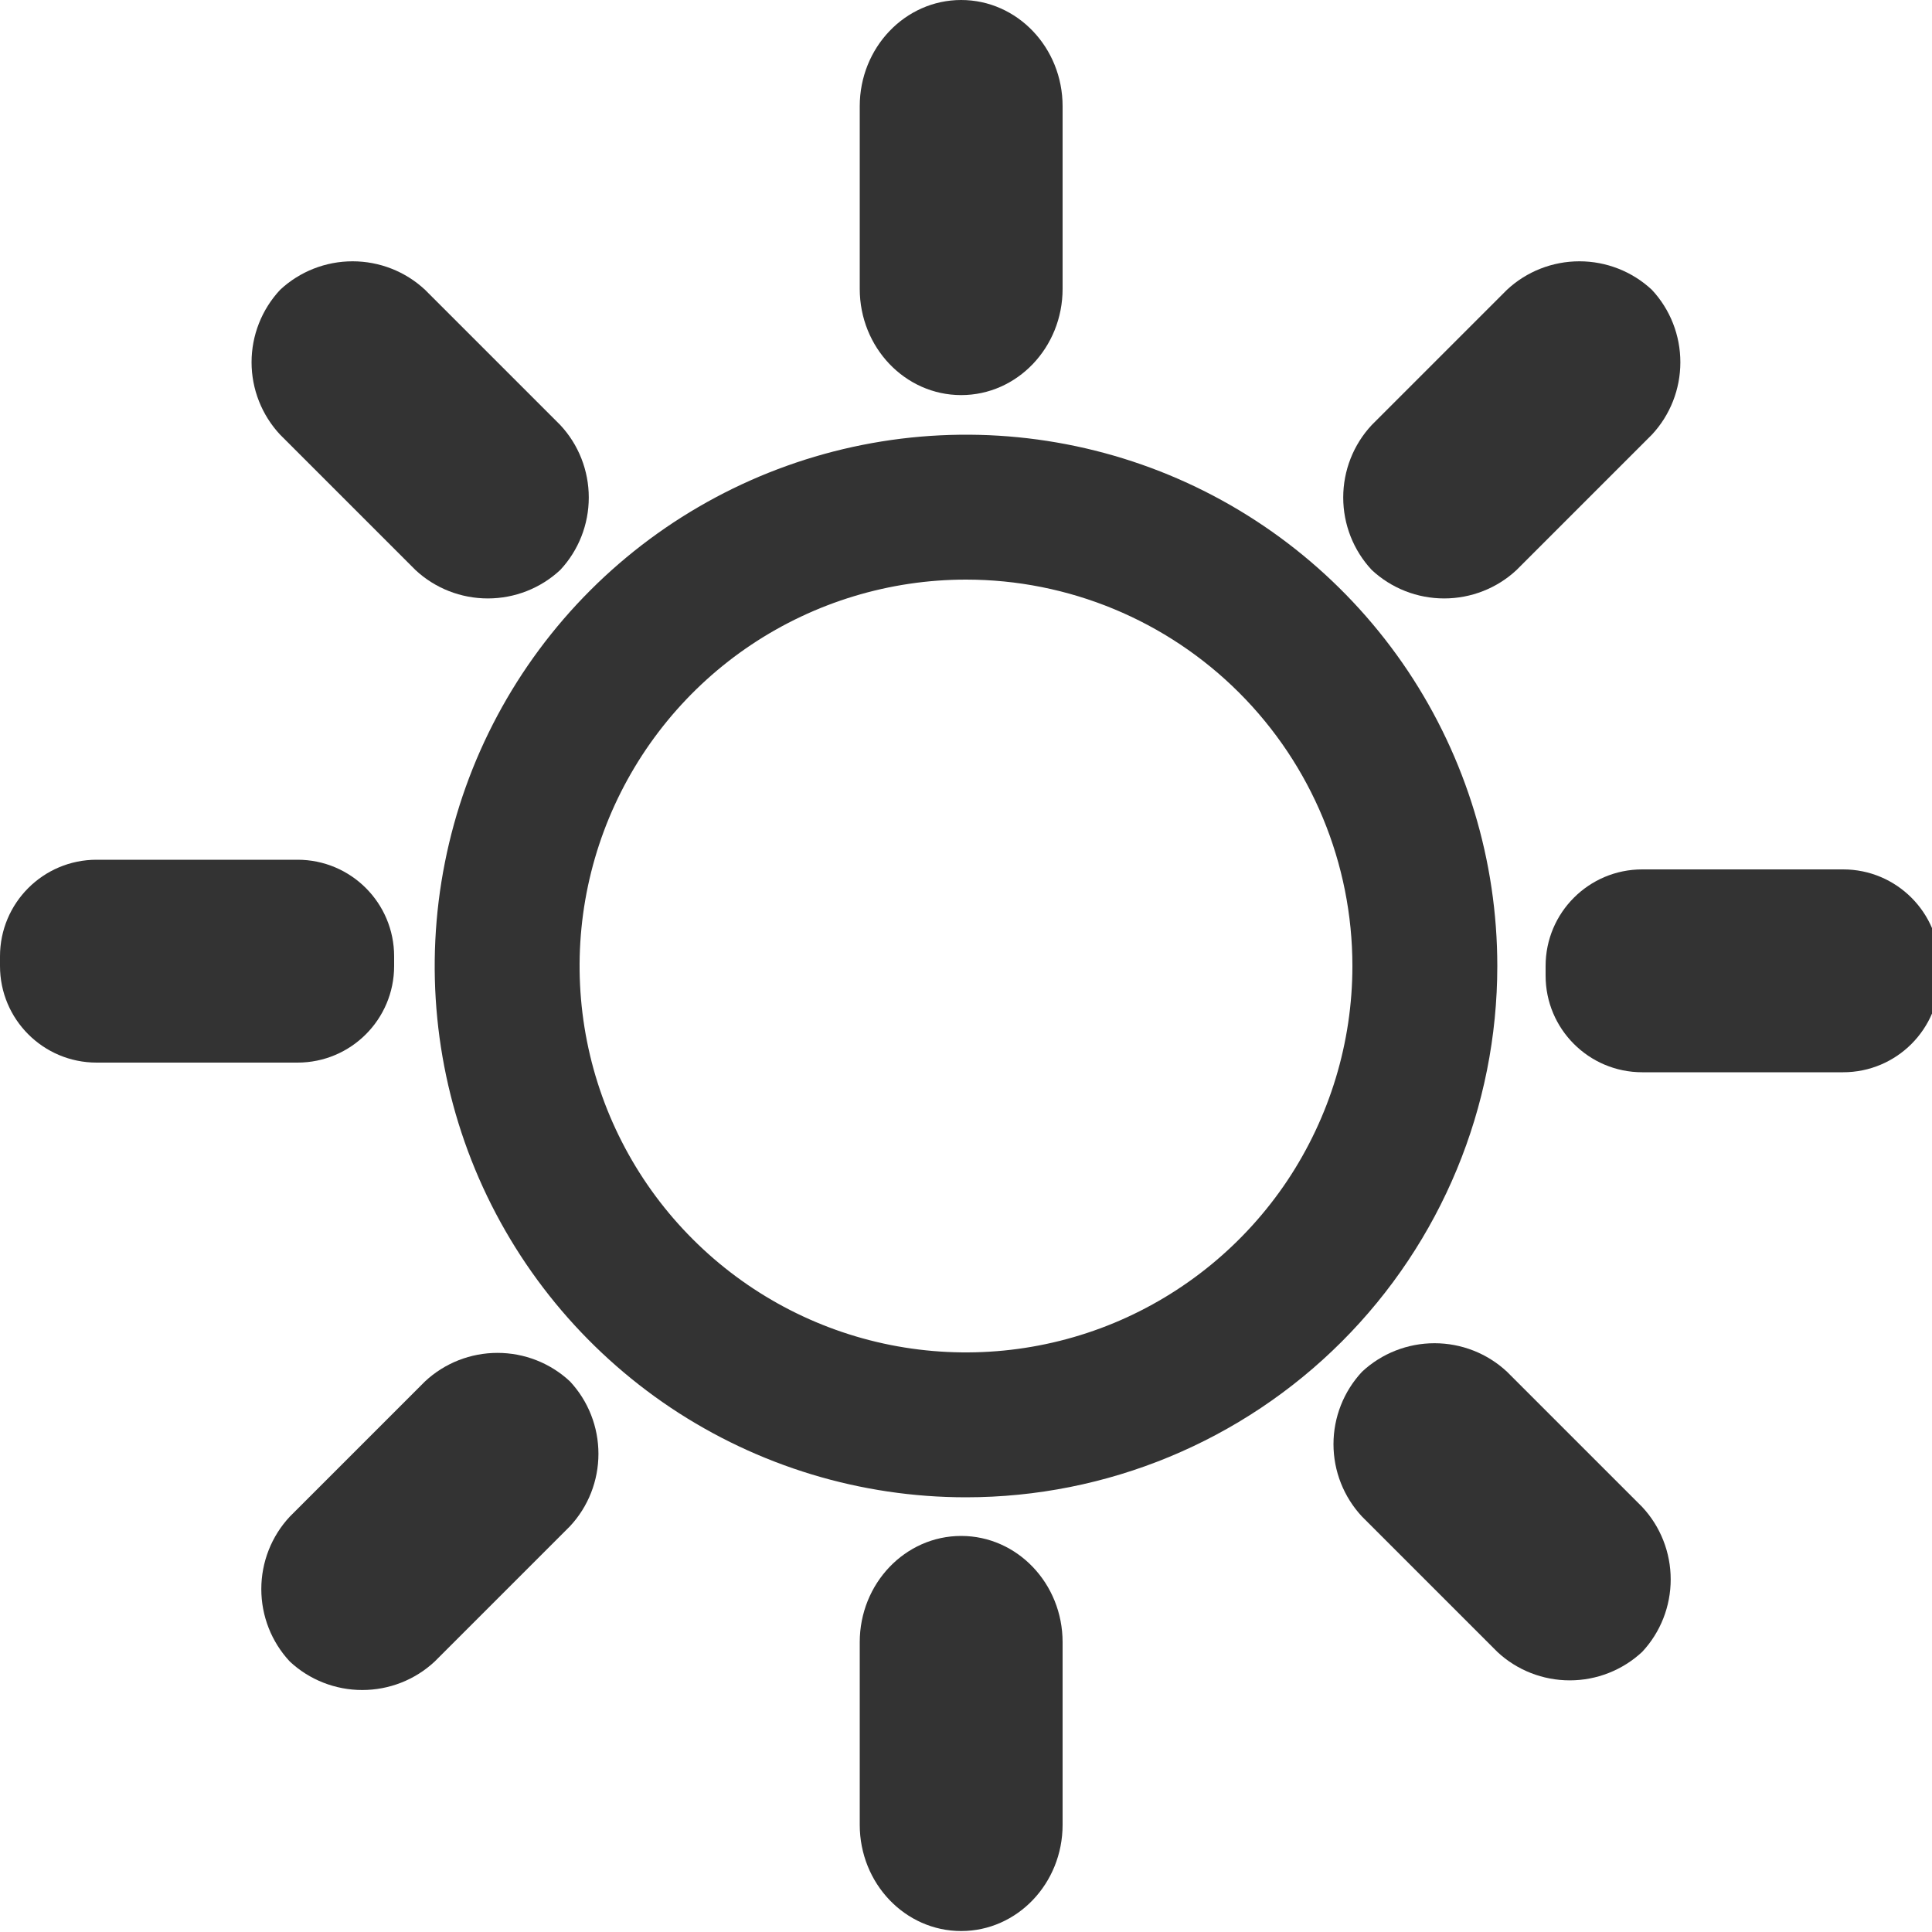 <svg width="24" height="24" viewBox="0 0 24 24" fill="none" xmlns="http://www.w3.org/2000/svg">
<g clip-path="url(#clip0_303_138)">
<path d="M12 18.6C10.694 18.6 9.419 18.213 8.333 17.488C7.248 16.762 6.402 15.732 5.902 14.526C5.403 13.32 5.272 11.993 5.527 10.712C5.781 9.432 6.41 8.256 7.333 7.333C8.256 6.41 9.432 5.782 10.712 5.527C11.993 5.272 13.32 5.403 14.526 5.902C15.732 6.402 16.762 7.248 17.488 8.333C18.213 9.419 18.6 10.695 18.6 12C18.6 13.751 17.905 15.429 16.667 16.667C15.429 17.905 13.75 18.6 12 18.6ZM12 7.2C11.051 7.2 10.123 7.482 9.333 8.009C8.544 8.536 7.929 9.286 7.565 10.163C7.202 11.04 7.107 12.005 7.292 12.937C7.477 13.868 7.934 14.723 8.606 15.394C9.277 16.065 10.132 16.523 11.063 16.708C11.995 16.893 12.96 16.798 13.837 16.435C14.714 16.071 15.463 15.456 15.991 14.667C16.518 13.877 16.8 12.949 16.8 12C16.8 10.727 16.294 9.506 15.394 8.606C14.494 7.706 13.273 7.2 12 7.2Z" fill="#333333"/>
<path d="M13.2 20.4C13.2 19.671 12.636 19.08 11.94 19.08C11.244 19.08 10.68 19.671 10.68 20.4V22.668C10.68 23.397 11.244 23.988 11.94 23.988C12.636 23.988 13.2 23.397 13.2 22.668V20.4Z" fill="#333333"/>
<path d="M13.2 1.32C13.2 0.591 12.636 0 11.94 0C11.244 0 10.68 0.591 10.68 1.32V3.588C10.68 4.317 11.244 4.908 11.94 4.908C12.636 4.908 13.2 4.317 13.2 3.588V1.32Z" fill="#333333"/>
<path d="M19.2 12V12.12C19.2 12.783 19.738 13.32 20.4 13.32H22.896C23.559 13.32 24.096 12.783 24.096 12.12V12C24.096 11.337 23.559 10.8 22.896 10.8H20.4C19.738 10.8 19.2 11.337 19.2 12Z" fill="#333333"/>
<path d="M0 11.88L0 12C0 12.663 0.537 13.2 1.2 13.2H3.696C4.359 13.2 4.896 12.663 4.896 12V11.88C4.896 11.217 4.359 10.68 3.696 10.68H1.2C0.537 10.68 0 11.217 0 11.88Z" fill="#333333"/>
<path d="M20.4 20.52C20.155 20.748 19.834 20.874 19.5 20.874C19.166 20.874 18.844 20.748 18.6 20.52L16.92 18.84C16.692 18.596 16.565 18.274 16.565 17.94C16.565 17.606 16.692 17.284 16.92 17.04V17.04C17.164 16.812 17.486 16.686 17.82 16.686C18.154 16.686 18.476 16.812 18.72 17.04L20.4 18.72C20.628 18.964 20.754 19.286 20.754 19.62C20.754 19.954 20.628 20.276 20.4 20.52Z" fill="#333333"/>
<path d="M6.96 7.08C6.716 7.308 6.394 7.434 6.06 7.434C5.726 7.434 5.404 7.308 5.16 7.08L3.48 5.4C3.252 5.156 3.125 4.834 3.125 4.5C3.125 4.166 3.252 3.844 3.48 3.6V3.6C3.724 3.372 4.046 3.246 4.38 3.246C4.714 3.246 5.036 3.372 5.28 3.6L6.96 5.28C7.188 5.524 7.314 5.846 7.314 6.18C7.314 6.514 7.188 6.836 6.96 7.08V7.08Z" fill="#333333"/>
<path d="M20.52 3.6C20.748 3.844 20.874 4.166 20.874 4.5C20.874 4.834 20.748 5.156 20.52 5.4L18.84 7.08C18.596 7.308 18.274 7.434 17.94 7.434C17.606 7.434 17.284 7.308 17.04 7.08V7.08C16.812 6.836 16.686 6.514 16.686 6.18C16.686 5.846 16.812 5.524 17.04 5.28L18.72 3.6C18.964 3.372 19.286 3.246 19.62 3.246C19.954 3.246 20.276 3.372 20.52 3.6V3.6Z" fill="#333333"/>
<path d="M7.08 17.16C7.308 17.404 7.434 17.726 7.434 18.06C7.434 18.394 7.308 18.716 7.08 18.96L5.4 20.64C5.156 20.868 4.834 20.994 4.5 20.994C4.166 20.994 3.844 20.868 3.6 20.64C3.372 20.396 3.246 20.074 3.246 19.74C3.246 19.406 3.372 19.084 3.6 18.84L5.28 17.16C5.524 16.932 5.846 16.806 6.18 16.806C6.514 16.806 6.836 16.932 7.08 17.16V17.16Z" fill="#333333"/>
</g>
<defs>
<clipPath id="clip0_303_138">
<rect width="24" height="24" fill="white"/>
</clipPath>
</defs>
</svg>

